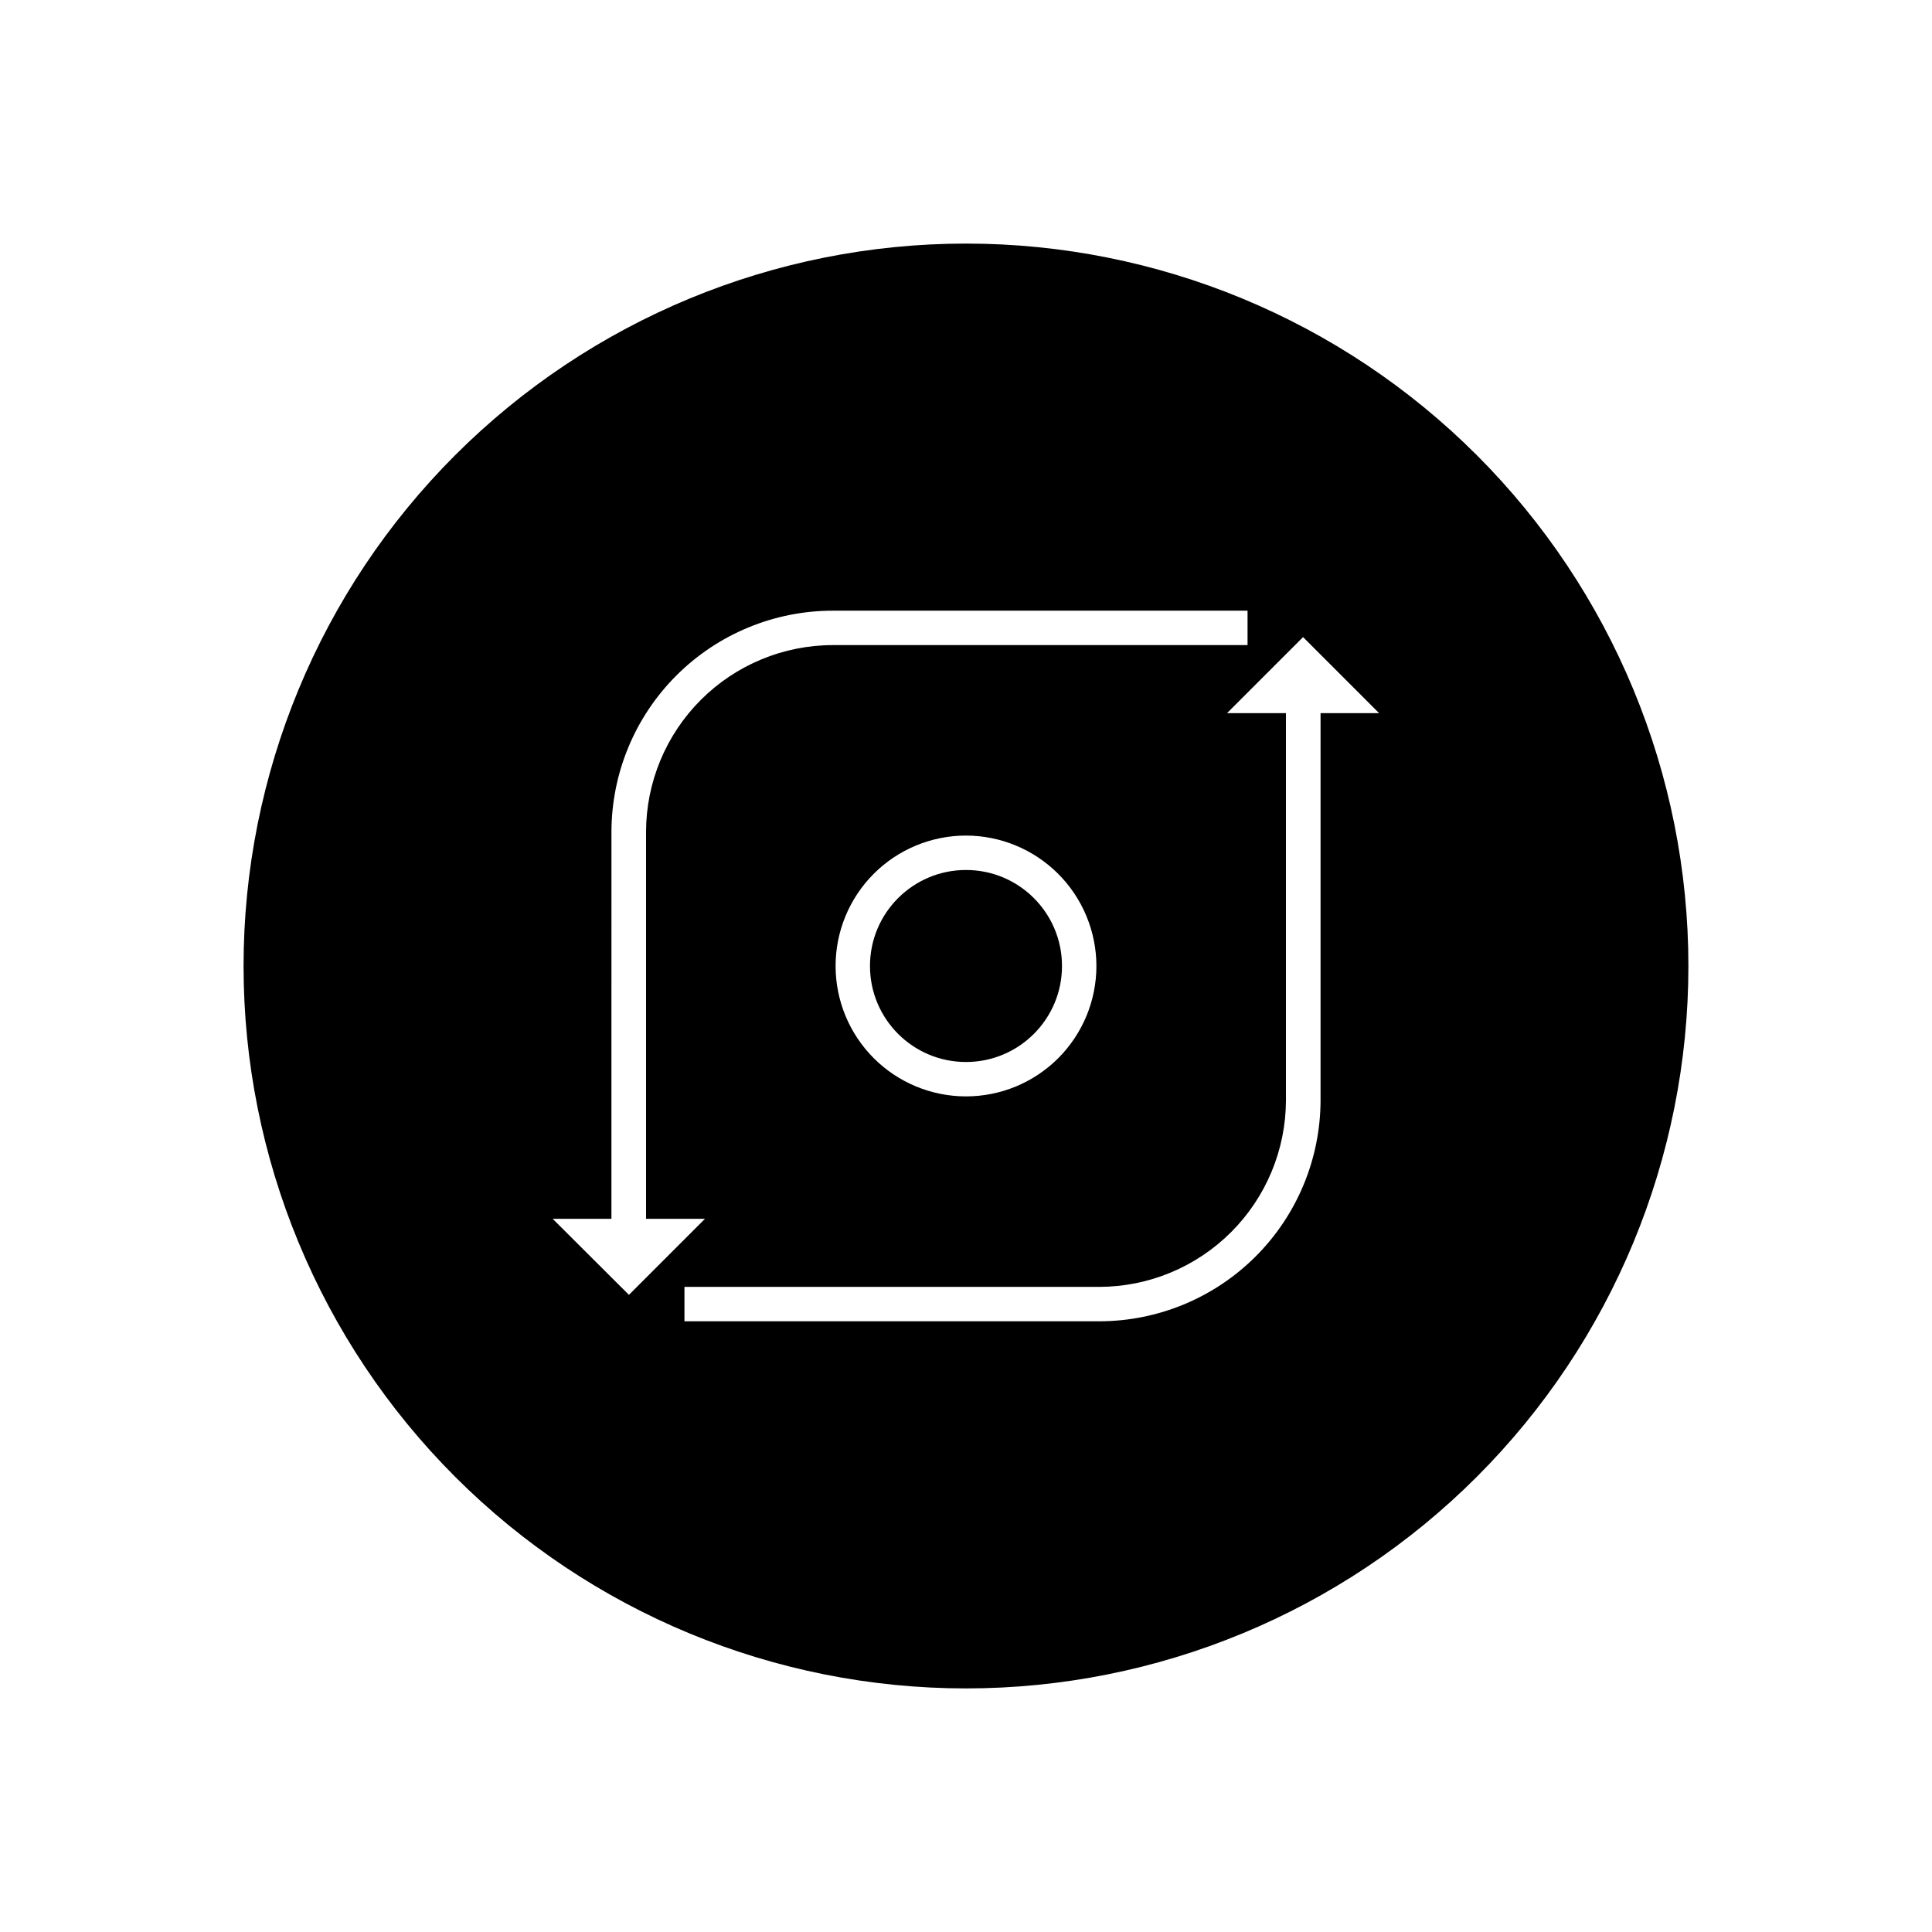 <?xml version="1.0" encoding="UTF-8"?>
<!-- Uploaded to: ICON Repo, www.iconrepo.com, Generator: ICON Repo Mixer Tools -->
<svg fill="#000000" width="800px" height="800px" version="1.1" viewBox="144 144 512 512" xmlns="http://www.w3.org/2000/svg">
 <g>
  <path d="m425.44 400c0 14.051-11.391 25.441-25.441 25.441-14.055 0-25.445-11.391-25.445-25.441 0-14.055 11.391-25.445 25.445-25.445 14.051 0 25.441 11.391 25.441 25.445"/>
  <path d="m400 208.55c-50.777 0-99.473 20.172-135.38 56.074s-56.074 84.598-56.074 135.38c0 50.773 20.172 99.469 56.074 135.37 35.902 35.906 84.598 56.074 135.38 56.074 50.773 0 99.469-20.168 135.37-56.074 35.906-35.902 56.074-84.598 56.074-135.37 0-50.777-20.168-99.473-56.074-135.38-35.902-35.902-84.598-56.074-135.37-56.074zm-109.53 258.45h15.566l0.004-102.57c0.027-15.551 6.223-30.453 17.227-41.438 11.004-10.984 25.918-17.156 41.465-17.156h109.88v9.117l-109.88 0.004c-13.121 0.012-25.703 5.227-34.984 14.5-9.285 9.273-14.512 21.852-14.539 34.973v102.57h15.617l-20.152 20.152zm144.09-67.004c0 9.164-3.641 17.957-10.121 24.438s-15.273 10.121-24.438 10.121c-9.168 0-17.957-3.641-24.441-10.121-6.481-6.481-10.121-15.273-10.121-24.438 0-9.168 3.641-17.957 10.121-24.441 6.484-6.481 15.273-10.121 24.441-10.121 9.16 0.012 17.945 3.66 24.422 10.137 6.481 6.481 10.125 15.262 10.137 24.426zm59.398 35.57 0.004-0.004c-0.027 15.551-6.223 30.453-17.23 41.438-11.004 10.988-25.918 17.156-41.465 17.156h-109.88v-9.117h109.88c13.121-0.016 25.703-5.231 34.984-14.504 9.285-9.273 14.512-21.852 14.539-34.973v-102.57h-15.617l20.152-20.152 20.152 20.152h-15.516z"/>
 </g>
</svg>